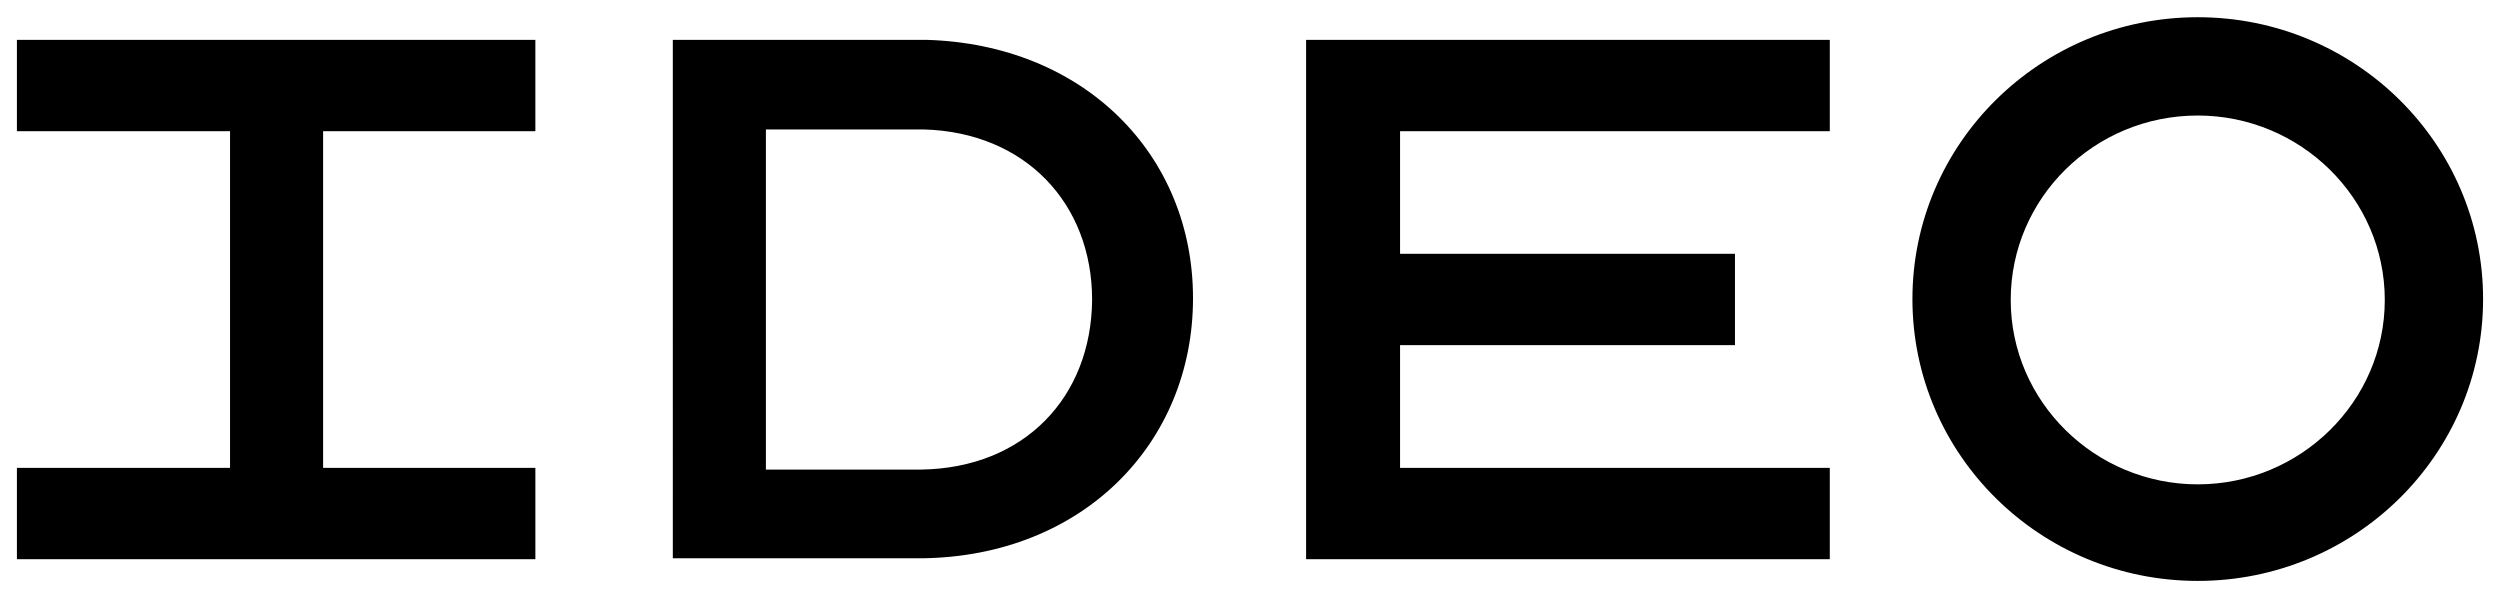 <?xml version="1.0" encoding="UTF-8" standalone="no"?>
<!DOCTYPE svg PUBLIC "-//W3C//DTD SVG 1.1//EN" "http://www.w3.org/Graphics/SVG/1.1/DTD/svg11.dtd">
<!-- Created with Inkscape (http://www.inkscape.org/) by Marsupilami -->
<svg
   xmlns:svg="http://www.w3.org/2000/svg"
   xmlns="http://www.w3.org/2000/svg"
   id="svg1141"
   version="1.1"
   width="1024"
   height="245"
   viewBox="-1.944 -1.944 287.388 68.689">
  <defs
     id="defs1138" />
  <path
     id="path1112"
     d="m 250.699,0 c -18.1,0 -32.799,14.5 -32.799,32.4 0,17.9 14.699,32.4 32.799,32.4 18.1,0 32.801,-14.5 32.801,-32.4 C 283.5,14.5 268.799,0 250.699,0 Z M 0,2.6 v 10.5 H 24.5 V 51.801 H 0 v 10.5 h 59.6 v -10.5 H 35.199 V 13.1 h 24.4 v -10.5 z m 75.4,0 V 62.199 H 104 c 18.5,-0.2 31.199,-13.198 31.199,-29.898 C 135.199,15.801 122.7,3.1 104.5,2.6 Z m 72.799,0 v 59.701 h 60.201 v -10.5 H 159 V 37.699 h 38.5 v -10.5 H 159 V 13.1 h 49.4 v -10.5 z m 102.5,8.701 c 11.8,0 21.5,9.499 21.5,21.199 0,11.7 -9.7,21.199 -21.5,21.199 -11.8,0 -21.5,-9.499 -21.5,-21.199 0,-11.7 9.6,-21.199 21.5,-21.199 z M 86.1,12.9 h 18.1 c 11.7,0.3 19.4,8.5 19.4,19.6 C 123.5,43.7 115.8,51.8 104,52 H 86.1 Z" />
</svg>
<!-- version: 20171223, original size: 283.5 64.800781, border: 3% -->
